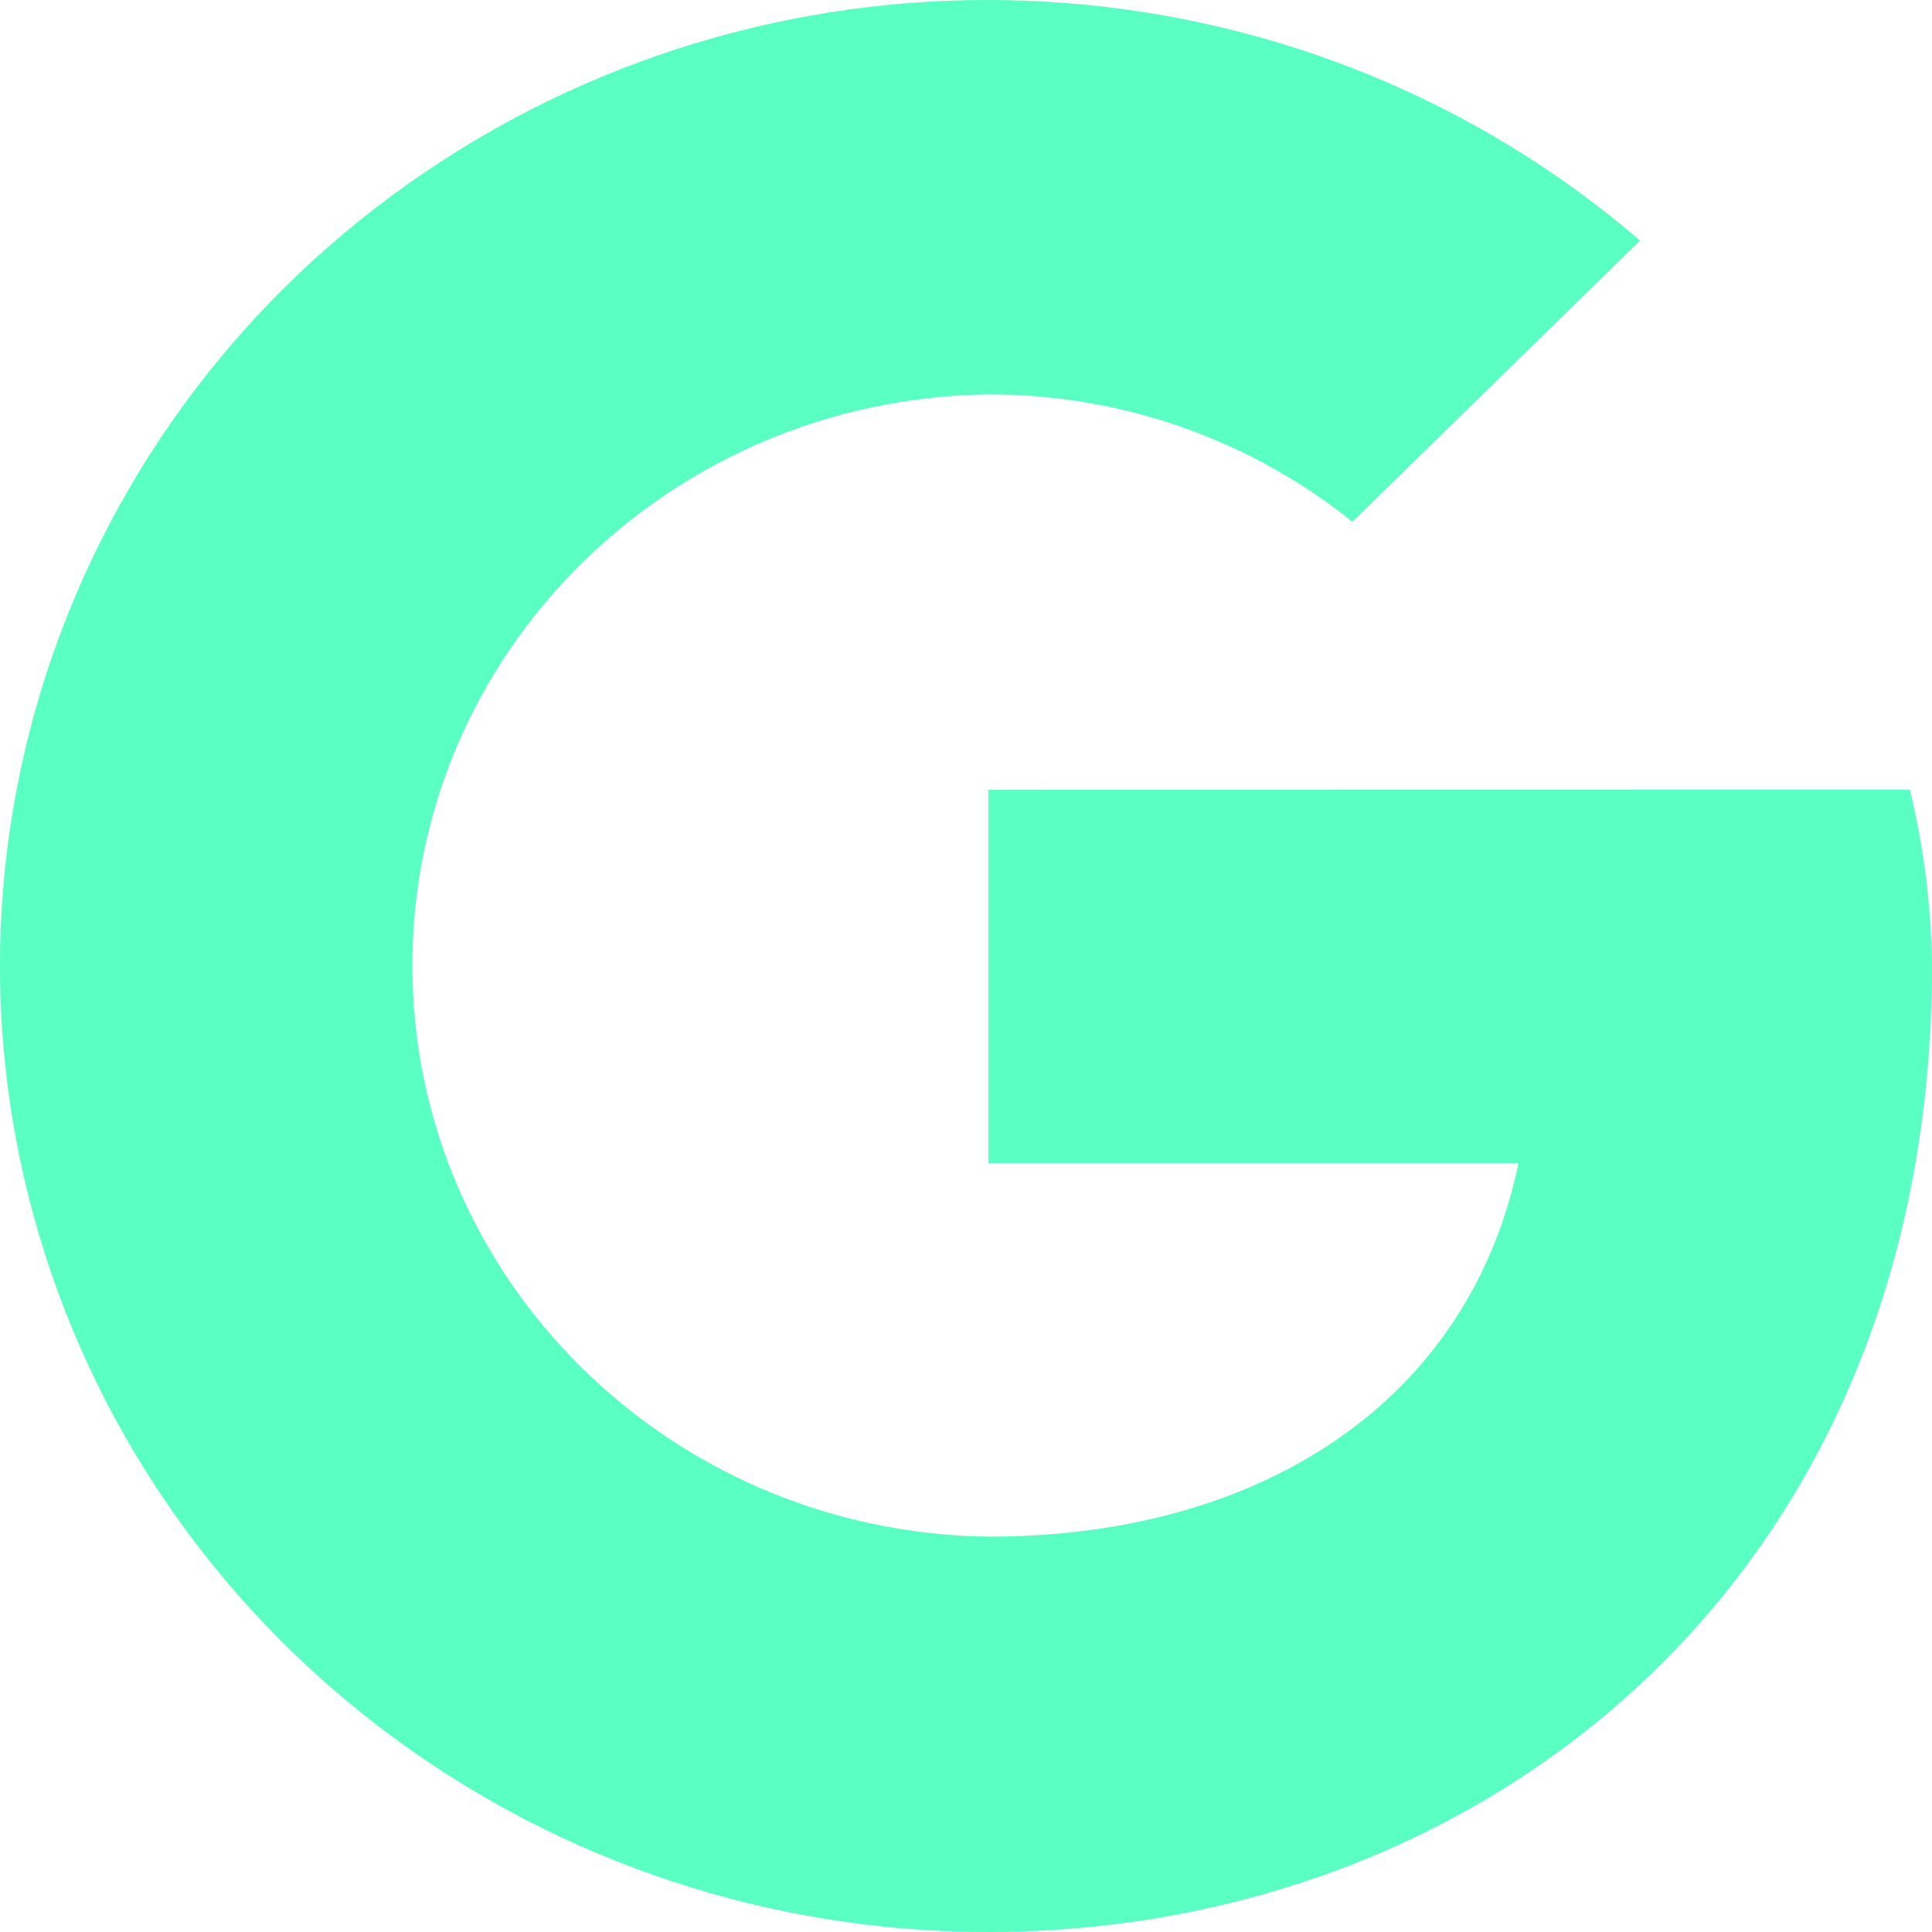 <svg width="24" height="24" viewBox="0 0 24 24" fill="none" xmlns="http://www.w3.org/2000/svg">
<path d="M12.279 9.811V14.449H18.864C18.252 17.396 15.686 19.089 12.279 19.089C8.311 19.036 5.123 15.875 5.123 11.994C5.123 8.113 8.311 4.952 12.279 4.899C13.928 4.897 15.527 5.457 16.8 6.482L20.373 2.988C16.275 -0.536 10.289 -0.989 5.685 1.875C1.081 4.74 -1.036 10.234 0.491 15.358C2.018 20.482 6.822 24.003 12.279 24C18.418 24 24 19.634 24 11.993C23.991 11.258 23.898 10.525 23.725 9.809L12.279 9.811Z" fill="#59FFC3"/>
</svg>

